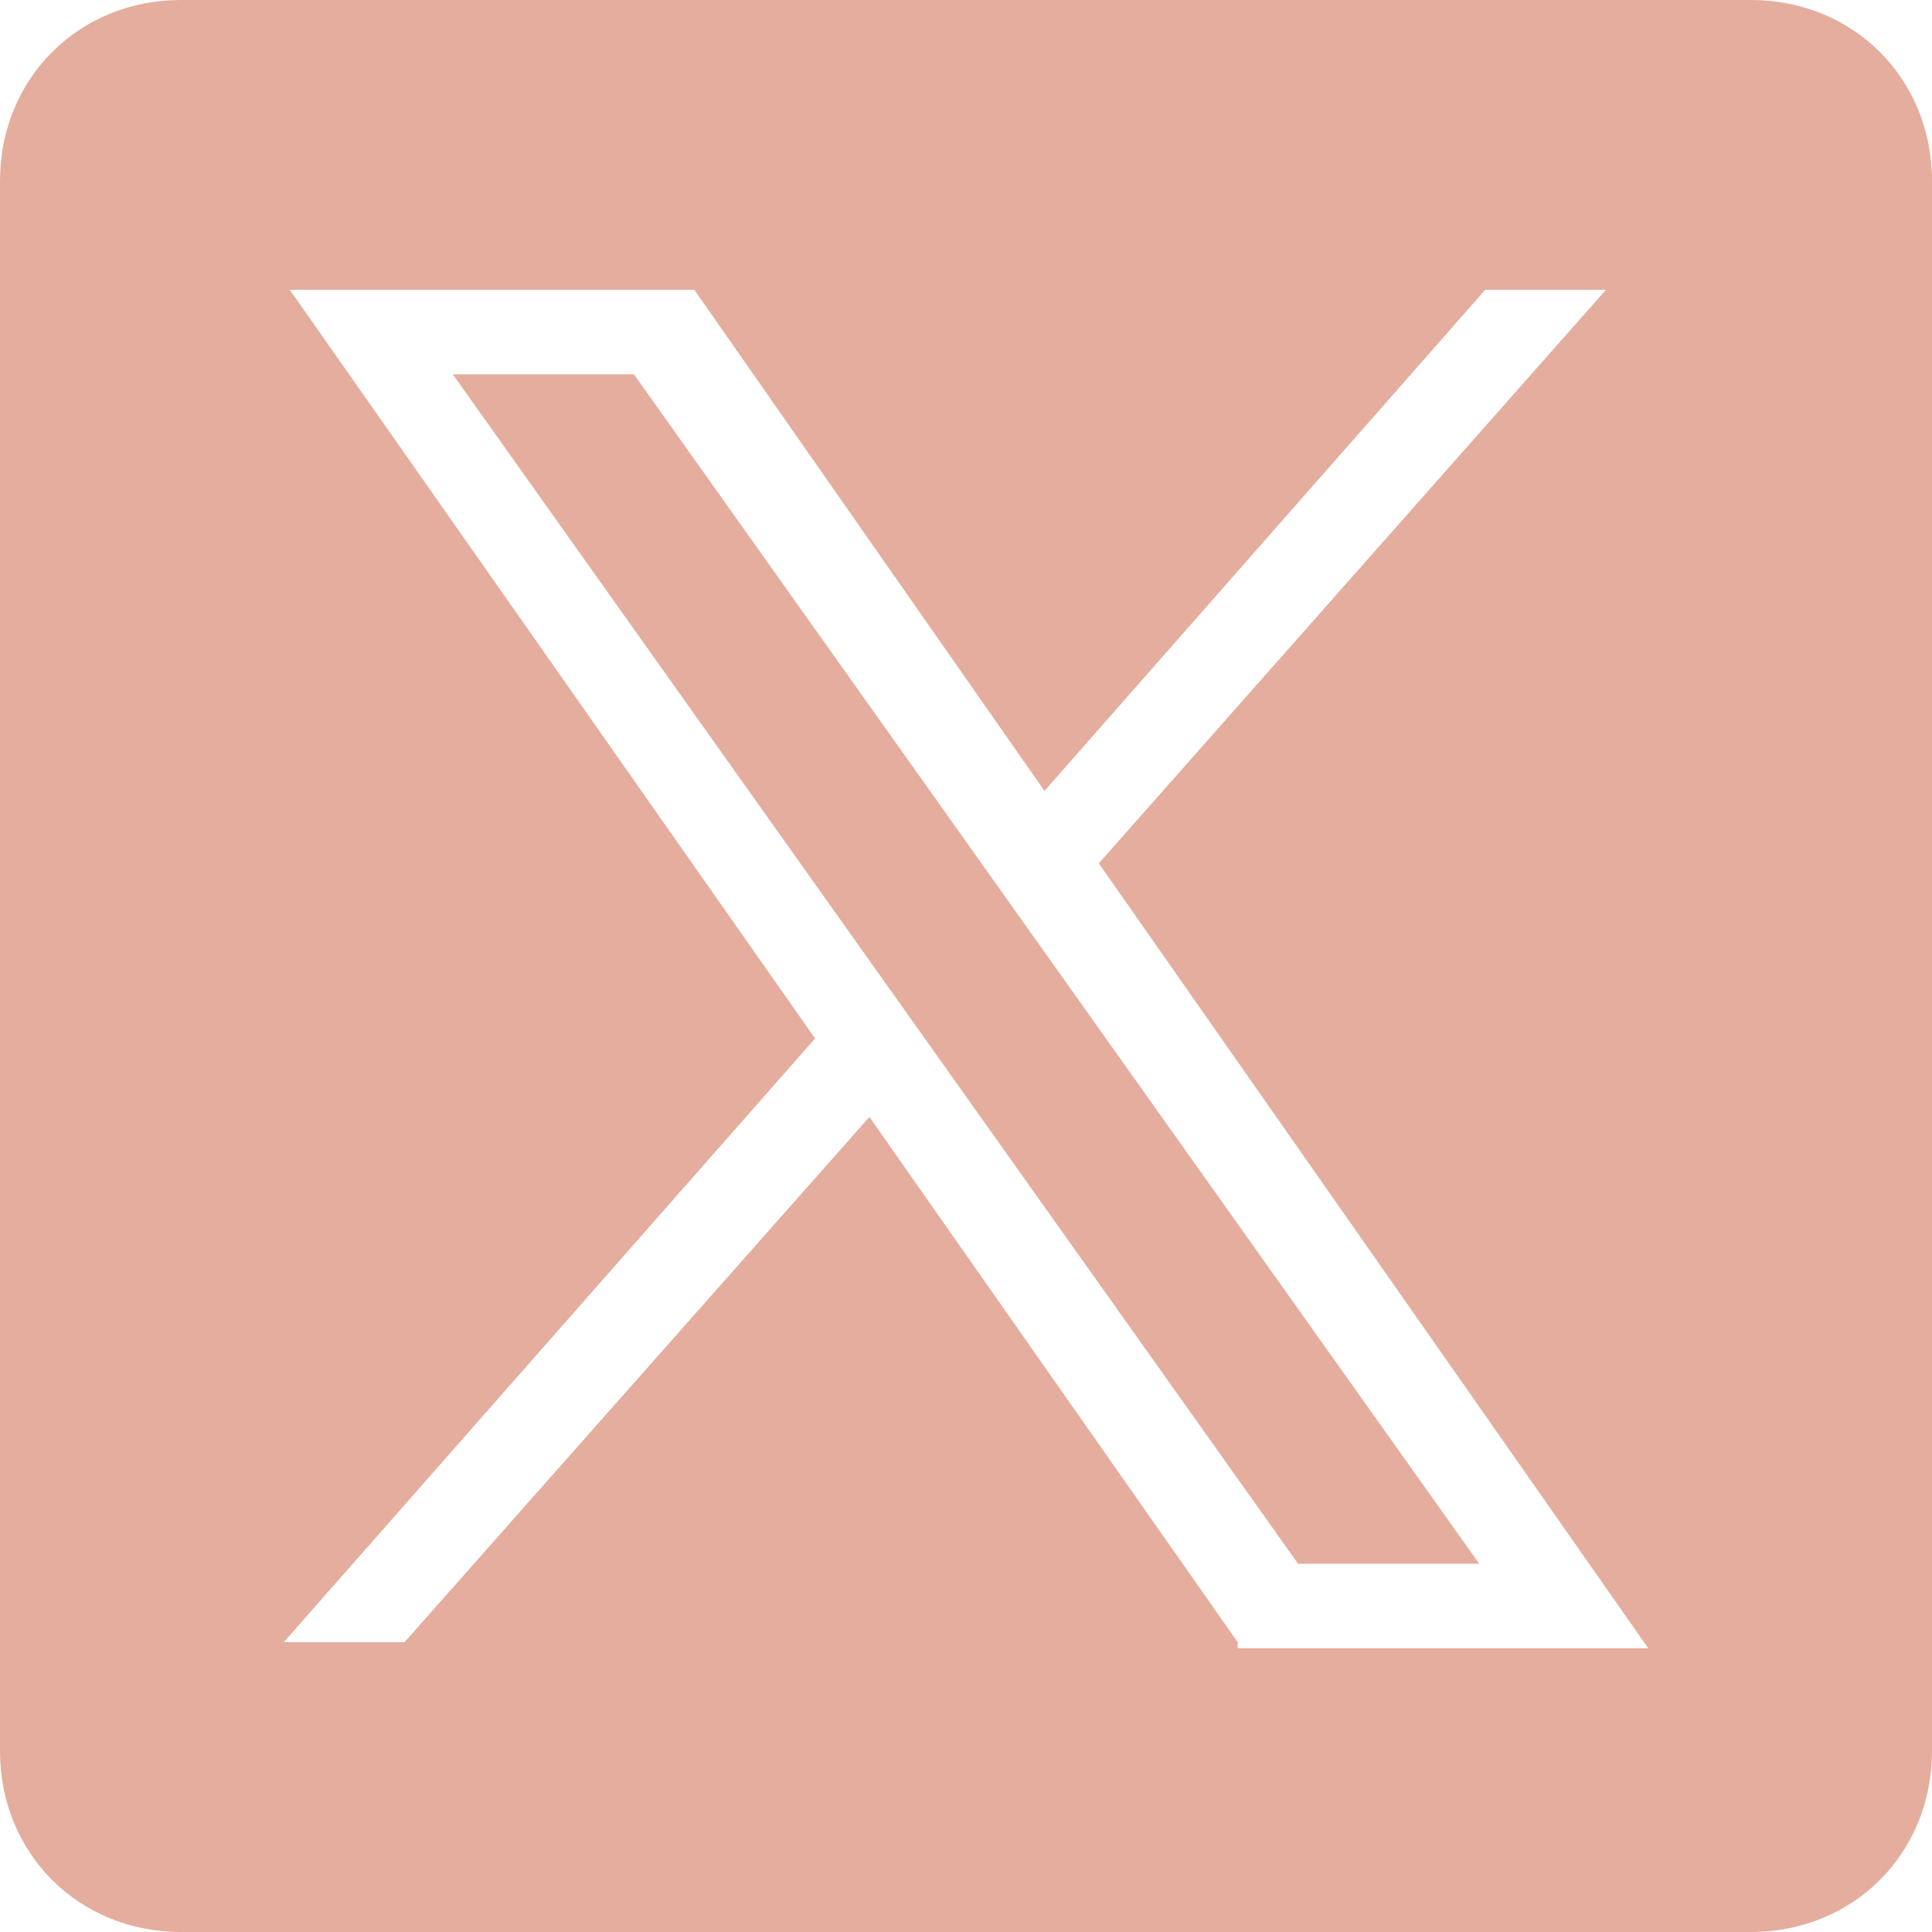 <?xml version="1.0" encoding="UTF-8"?>
<svg id="Layer_1" xmlns="http://www.w3.org/2000/svg" version="1.1" viewBox="0 0 32 32">
  <!-- Generator: Adobe Illustrator 29.1.0, SVG Export Plug-In . SVG Version: 2.1.0 Build 142)  -->
  <defs>
    <style>
      .st0 {
        fill: #e4ad9e;
        fill-rule: evenodd;
      }
    </style>
  </defs>
  <path class="st0" d="M24.5,25.9L10.5,6.2h-3l14,19.7h3Z"/>
  <path class="st0" d="M29,0H3C1.3,0,0,1.3,0,3v26c0,1.7,1.3,3,3,3h26c1.7,0,3-1.3,3-3V3c0-1.7-1.3-3-3-3ZM20.5,27.2l-6.1-8.7-7.7,8.7h-2l8.8-10L4.8,4.8h6.7l5.8,8.3,7.3-8.3h2l-8.4,9.5,9.1,13h-6.8Z"/>
</svg>